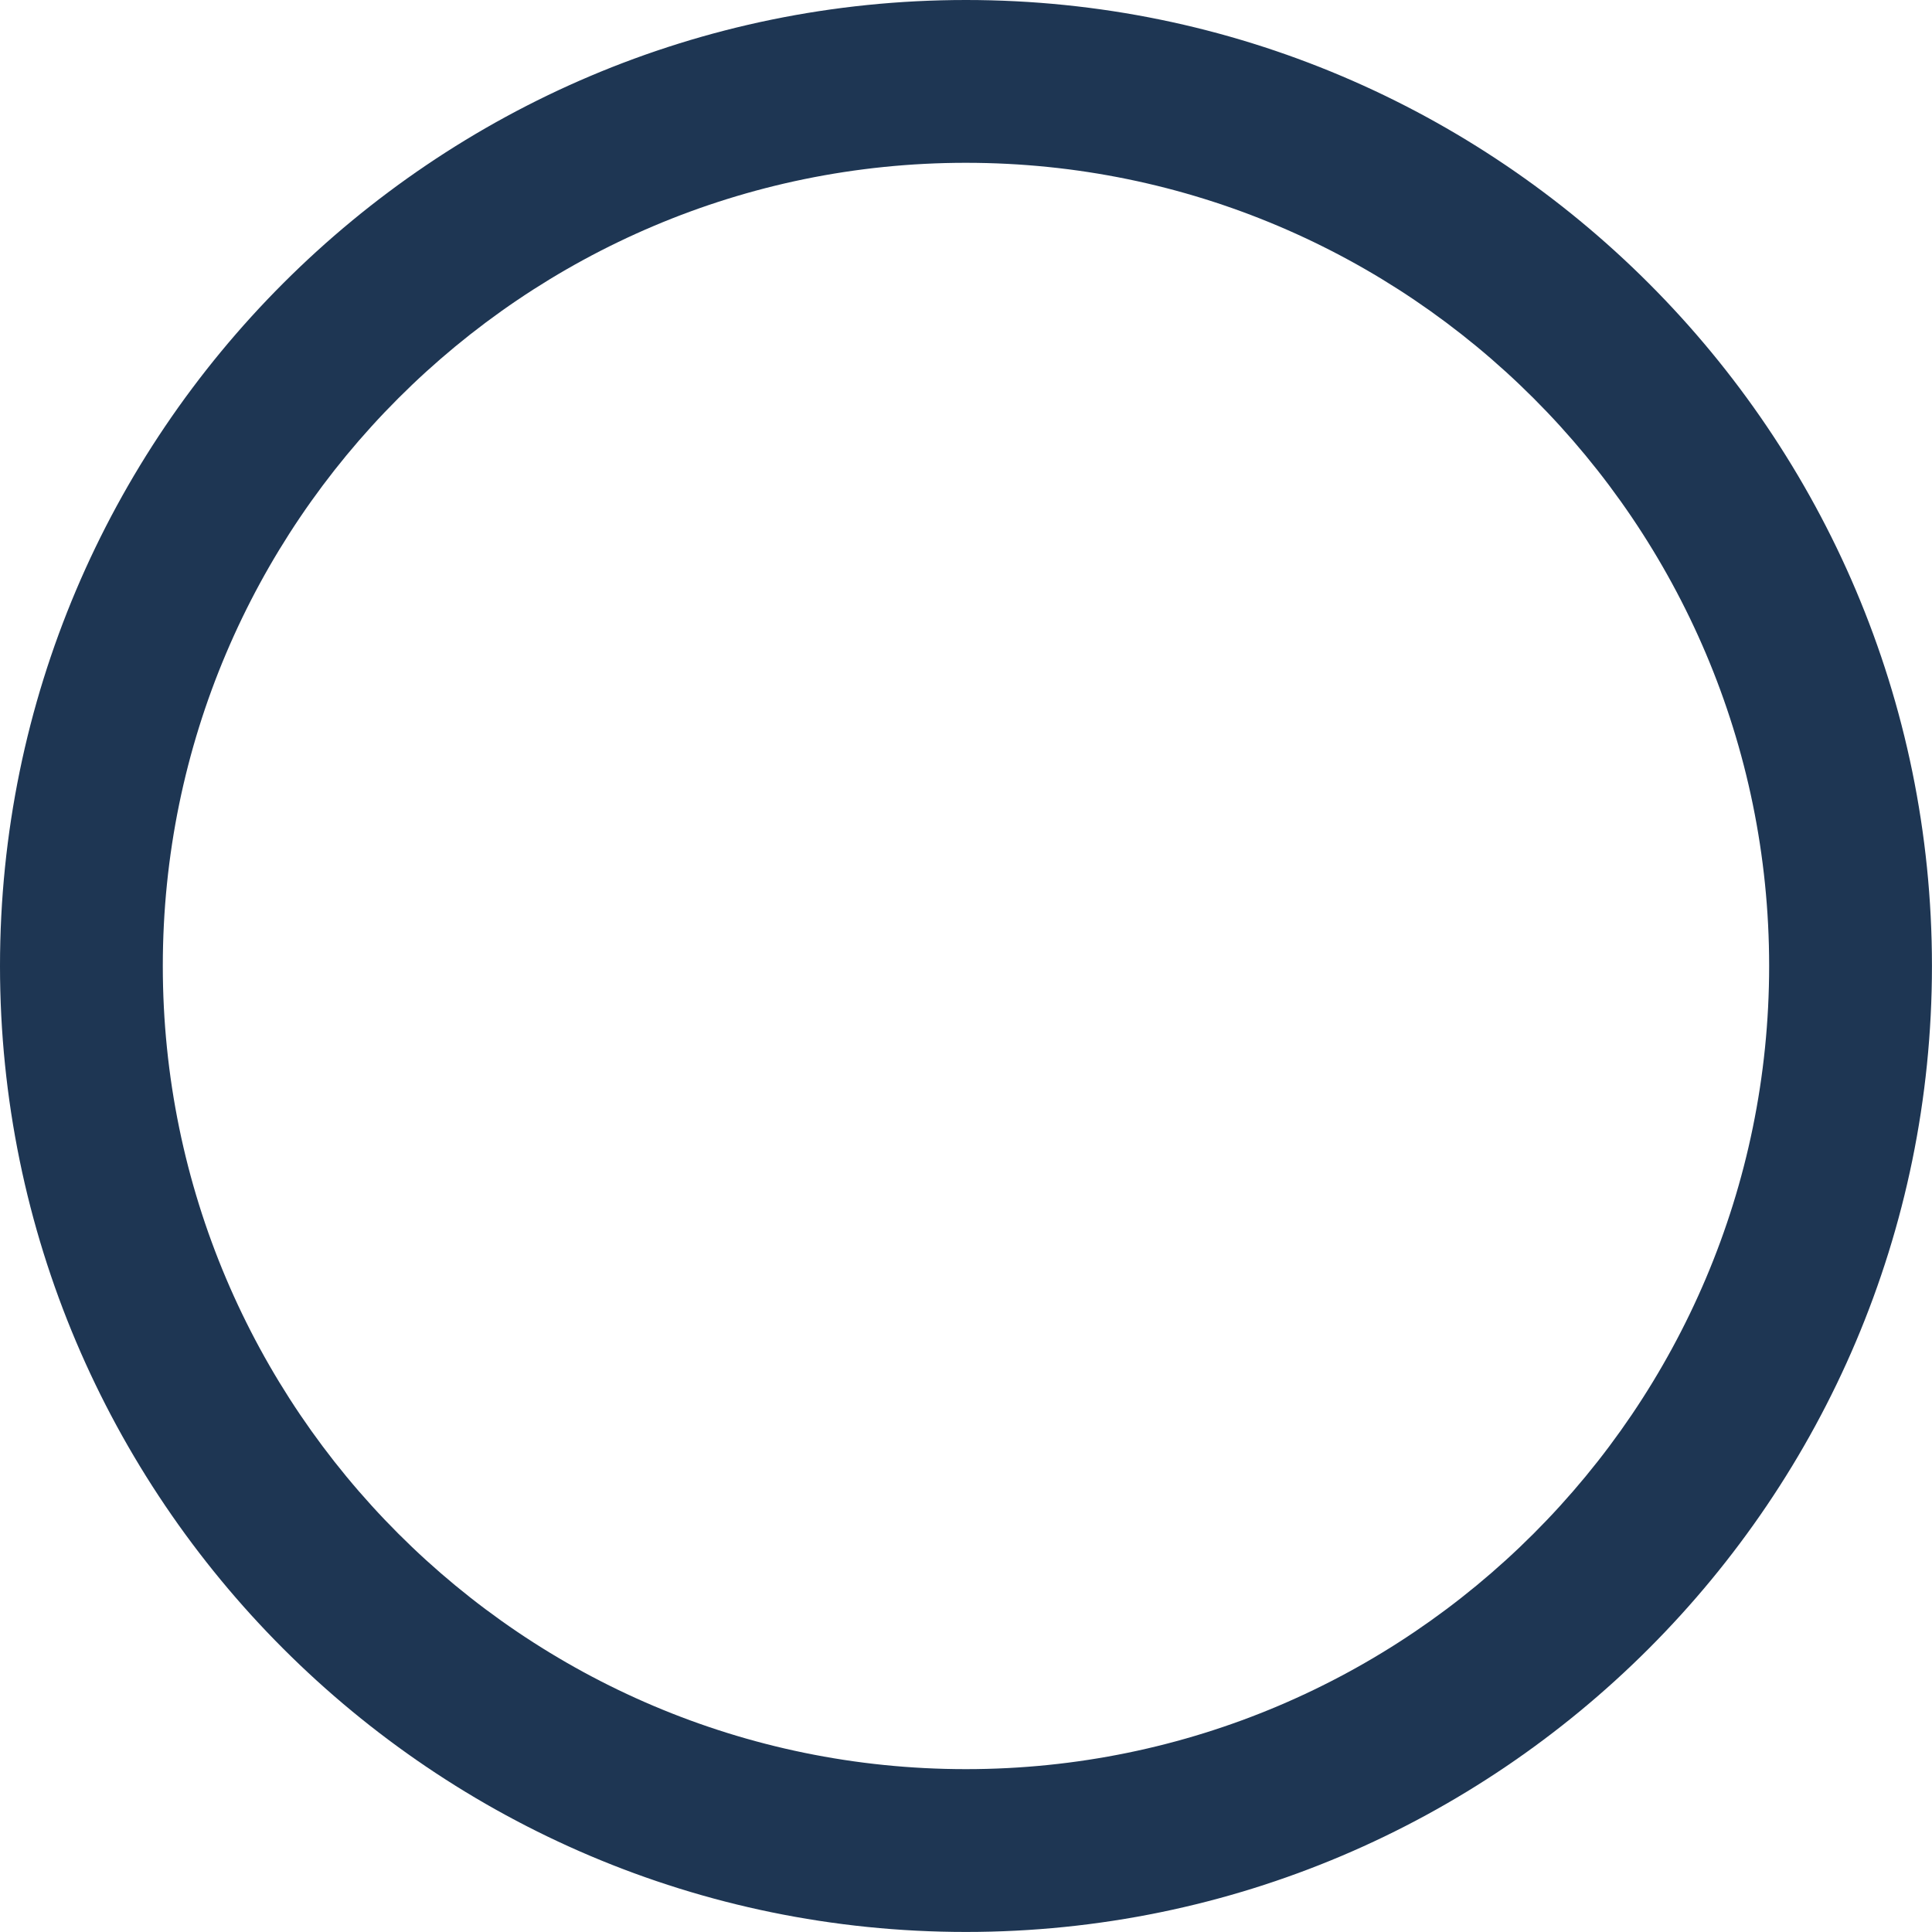 <?xml version="1.0" encoding="UTF-8" standalone="no"?><svg xmlns="http://www.w3.org/2000/svg" xmlns:xlink="http://www.w3.org/1999/xlink" data-name="Layer 1" fill="#000000" height="390.3" preserveAspectRatio="xMidYMid meet" version="1" viewBox="0.0 0.0 390.3 390.3" width="390.3" zoomAndPan="magnify"><g id="change1_1"><path d="M195.14,5.08C90.17,5.08,5.08,90.17,5.08,195.14S90.17,385.21,195.14,385.21s190.07-85.1,190.07-190.07S300.11,5.08,195.14,5.08Zm0,357.32A167.26,167.26,0,1,1,362.38,195.14,167.26,167.26,0,0,1,195.12,362.4Z" fill="#1e3653"/></g><g id="change2_1"><path d="M195.14,390.29C87.54,390.29,0,302.74,0,195.14S87.54,0,195.14,0,390.29,87.54,390.29,195.14,302.74,390.29,195.14,390.29Zm0-380.29C93.05,10,10,93.05,10,195.14S93.05,380.29,195.14,380.29s185.15-83.06,185.15-185.15S297.23,10,195.14,10Z" fill="#1e3653"/></g><g id="change2_2"><path d="M195.14,367.4c-95,0-172.25-77.27-172.25-172.26S100.16,22.89,195.14,22.89,367.4,100.16,367.4,195.14,290.13,367.4,195.14,367.4Zm0-334.51c-89.47,0-162.25,72.78-162.25,162.25S105.67,357.4,195.14,357.4,357.4,284.61,357.4,195.14,284.61,32.89,195.14,32.89Z" fill="#1e3653"/></g></svg>
